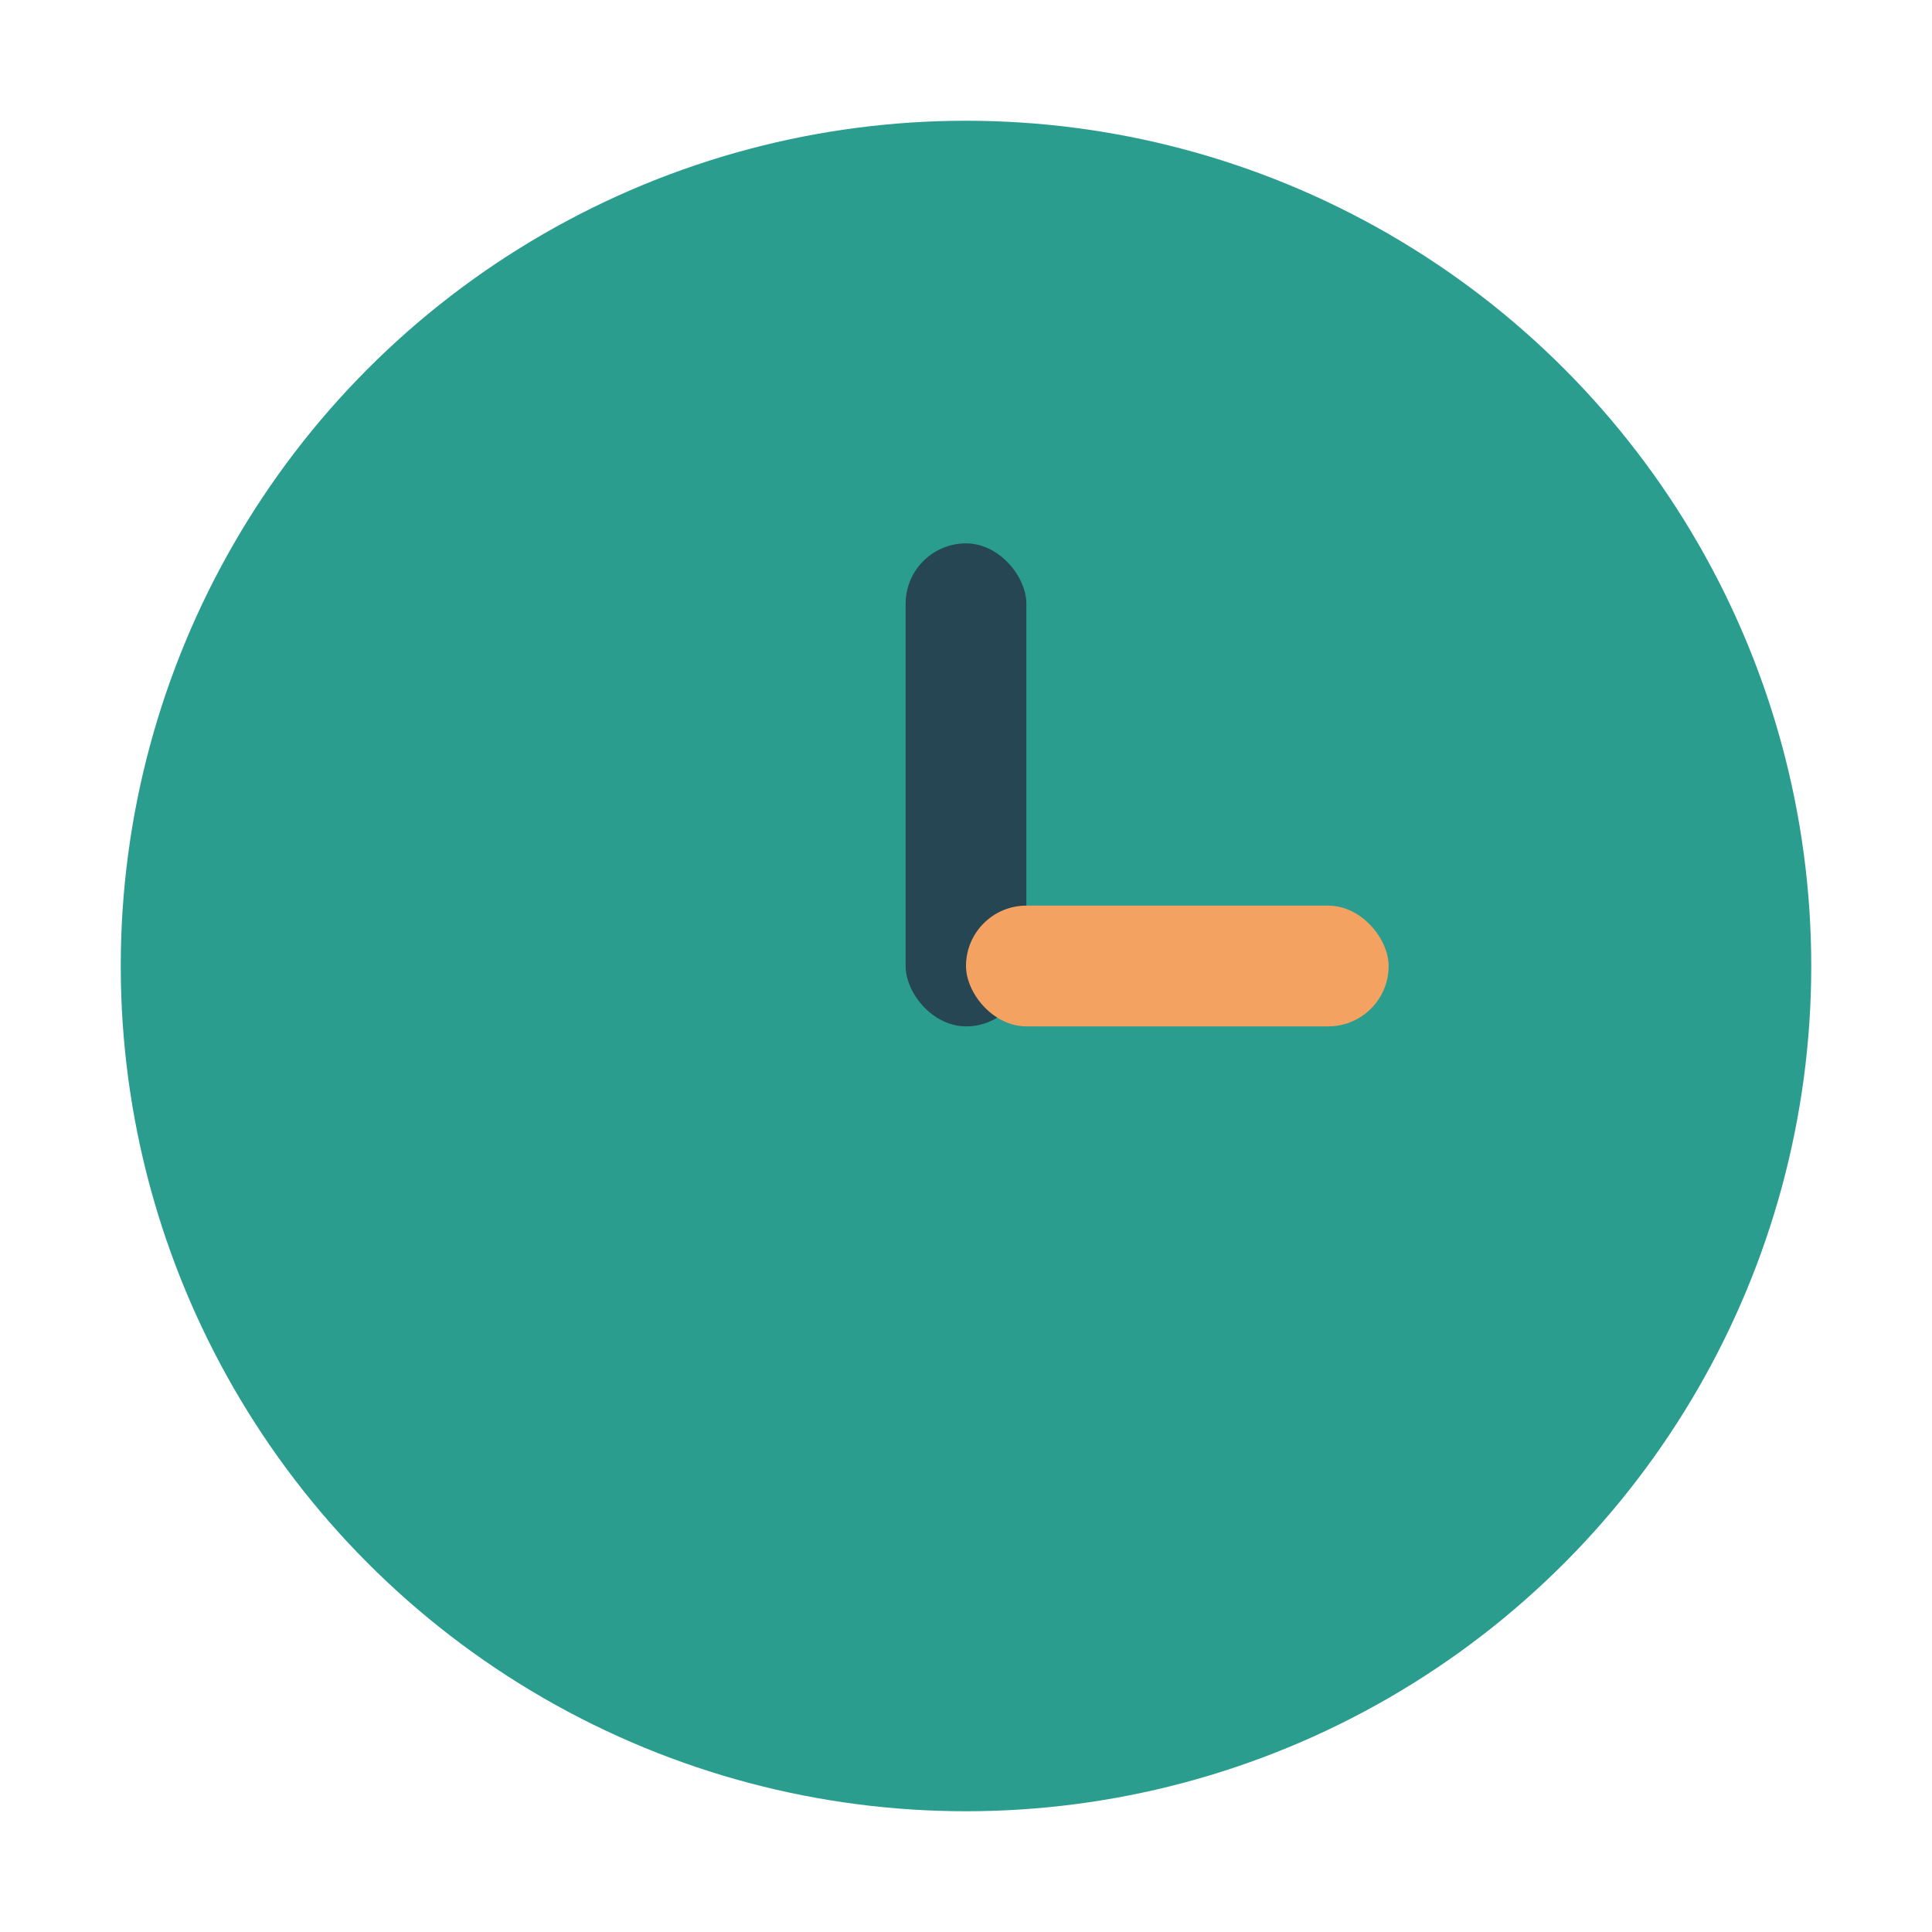<?xml version="1.0" encoding="UTF-8"?>
<svg xmlns="http://www.w3.org/2000/svg" width="32" height="32" viewBox="0 0 32 32"><circle cx="16" cy="16" r="14" fill="#2a9d8f"/><rect x="15" y="9" width="2" height="8" rx="1" fill="#264653"/><rect x="16" y="15" width="7" height="2" rx="1" fill="#f4a261"/></svg>